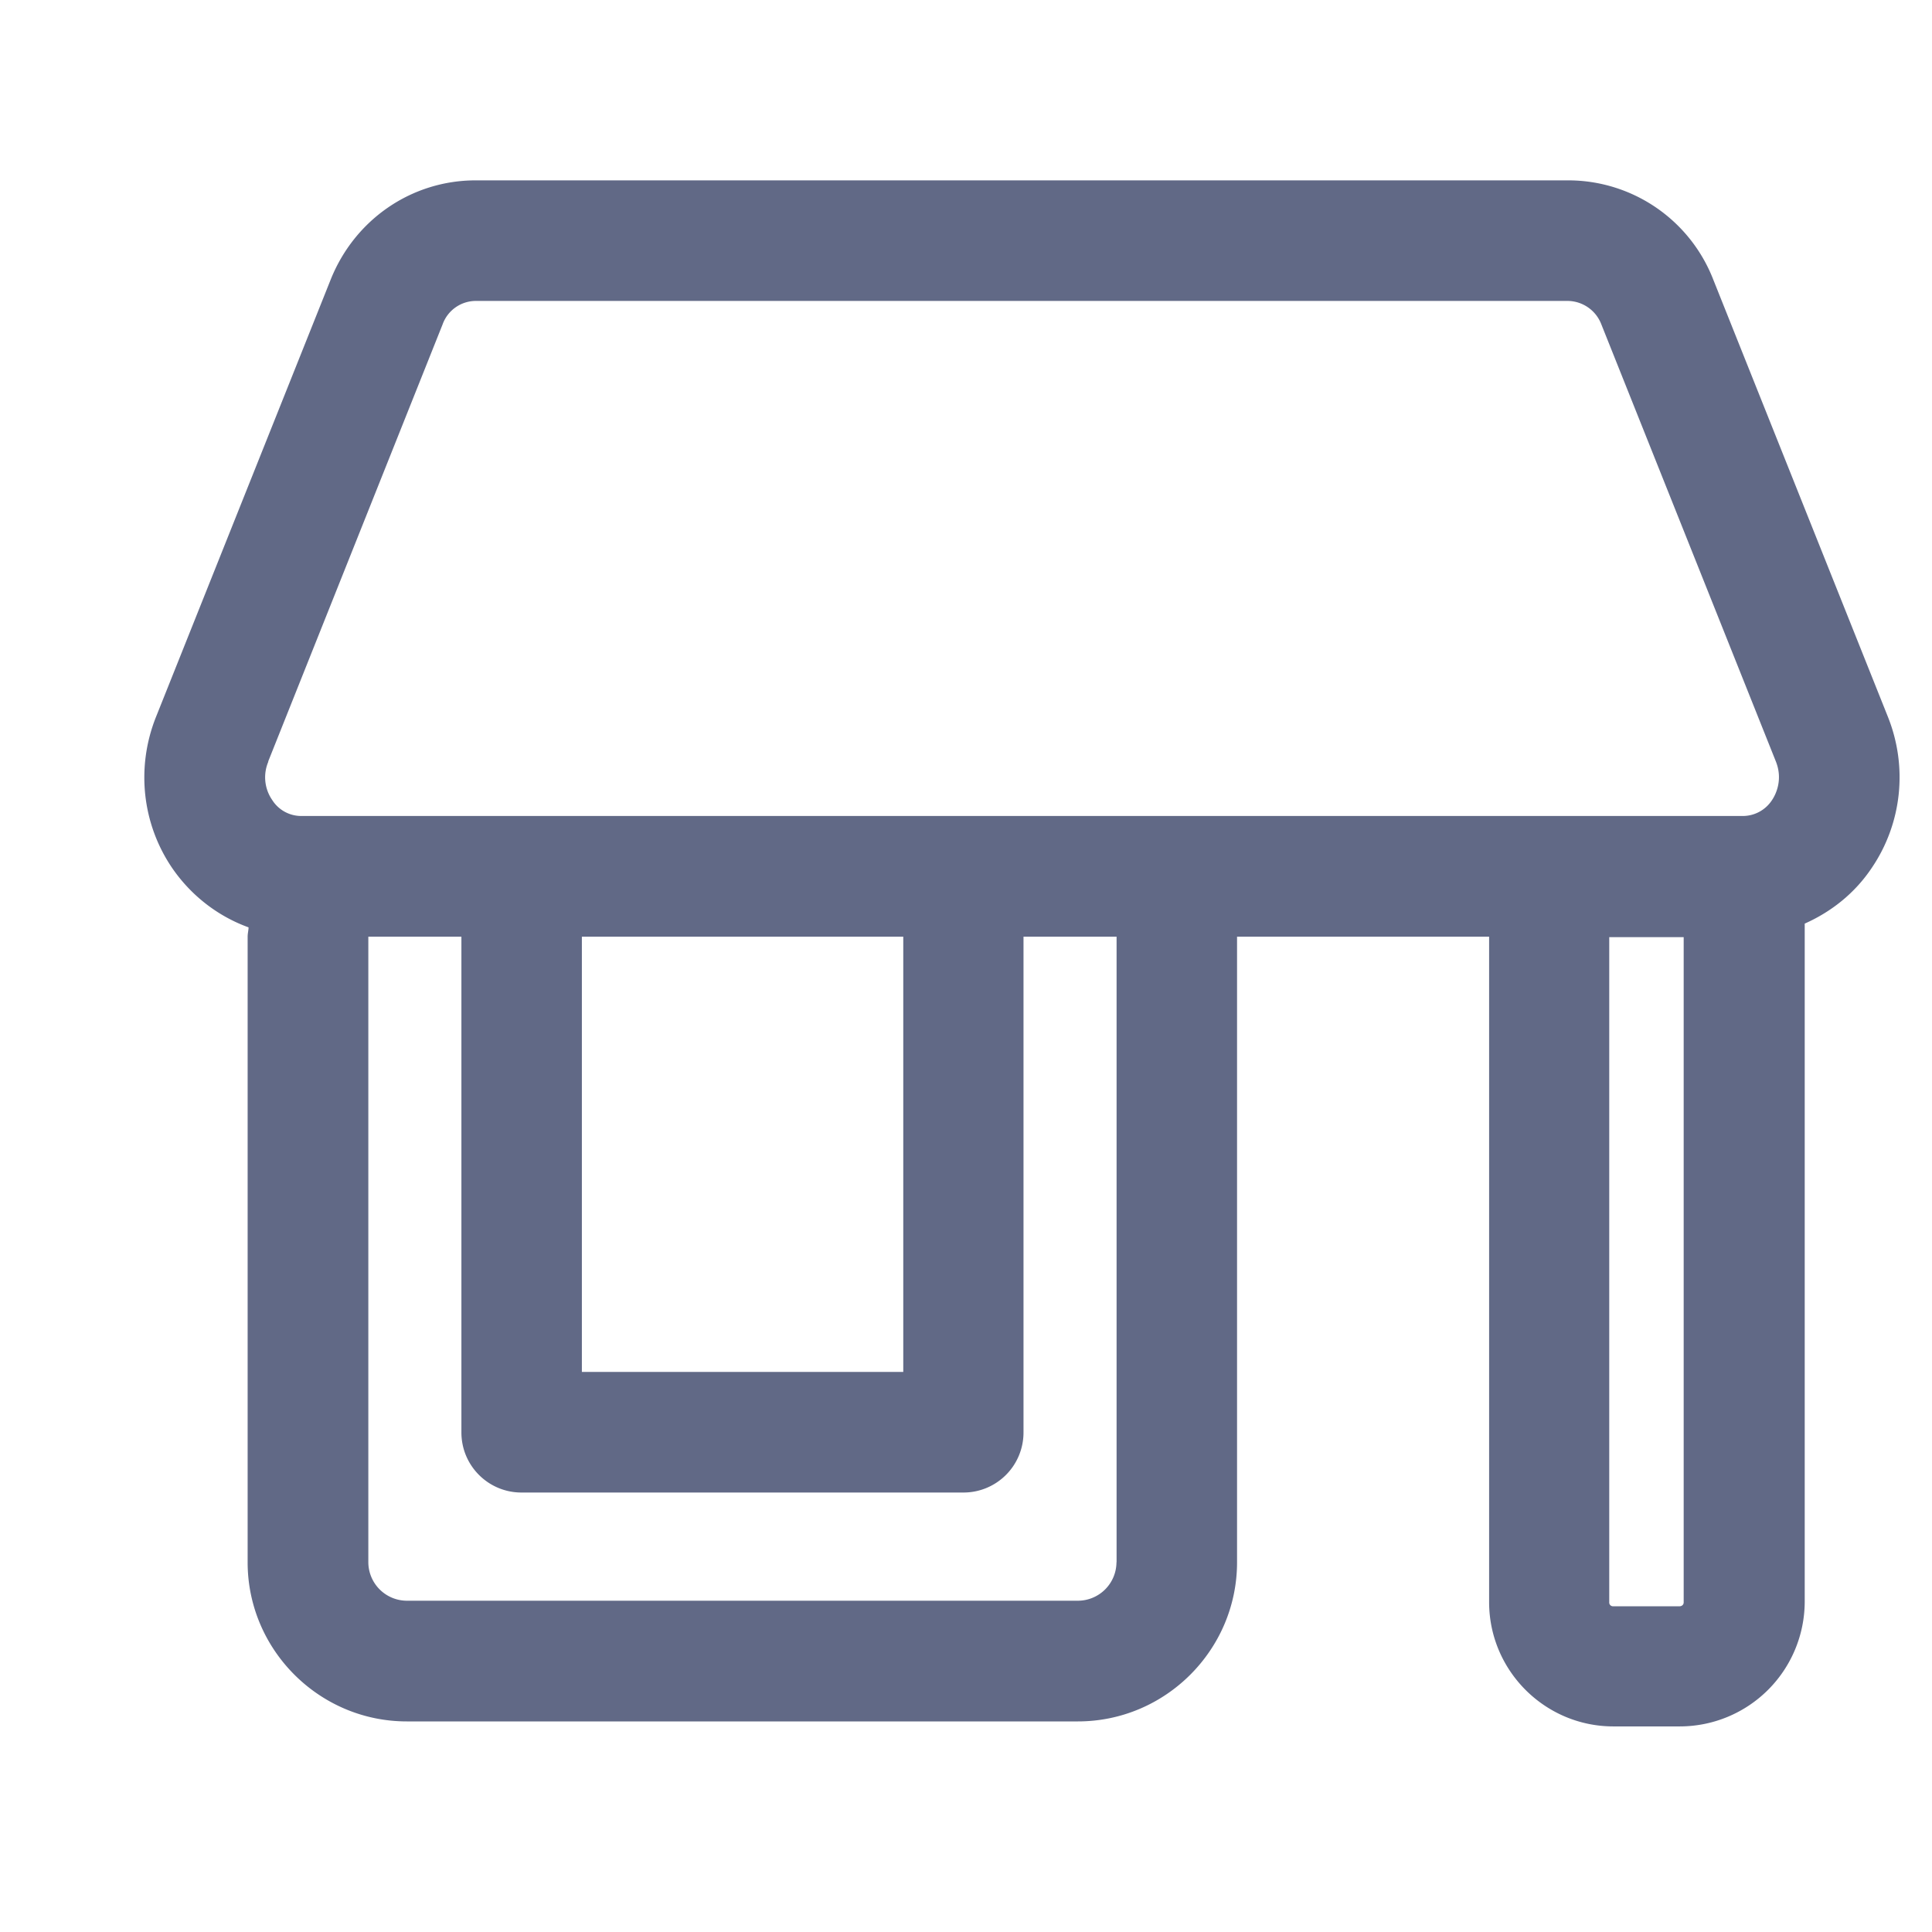 <?xml version="1.0" encoding="UTF-8"?>
<svg xmlns="http://www.w3.org/2000/svg" width="17" height="17" fill="none">
  <path d="m16.613 6.31-1.537-3.848a1.37 1.37 0 0 0-1.277-.875H4.185c-.562 0-1.064.343-1.276.875L1.372 6.31c-.175.44-.123.935.141 1.325.168.246.406.428.674.525 0 .026-.008.052-.008.082v5.505c0 .77.63 1.4 1.4 1.4h5.906c.77 0 1.4-.63 1.4-1.4V8.242h2.218v5.855c0 .603.491 1.094 1.094 1.094h.585a1.1 1.1 0 0 0 1.098-1.094v-5.97c.234-.104.442-.268.591-.492.264-.39.317-.885.142-1.325Zm-14.255.395 1.537-3.852a.311.311 0 0 1 .29-.205H13.8a.32.32 0 0 1 .29.205L15.626 6.7c.064.16 0 .29-.033.339a.307.307 0 0 1-.253.141H2.649a.302.302 0 0 1-.254-.141.351.351 0 0 1-.033-.339l-.004.004ZM5.12 8.242h2.828v3.83H5.12v-3.83Zm4.704 5.505a.34.34 0 0 1-.339.338H3.58a.34.34 0 0 1-.339-.338V8.242h.819v4.362c0 .294.238.529.528.529h3.89a.528.528 0 0 0 .528-.529V8.242h.819v5.505Zm4.991.353c0 .019-.015.034-.037.034h-.585a.033.033 0 0 1-.033-.034V8.246h.655V14.1Z" fill="#616986"></path>
</svg>
